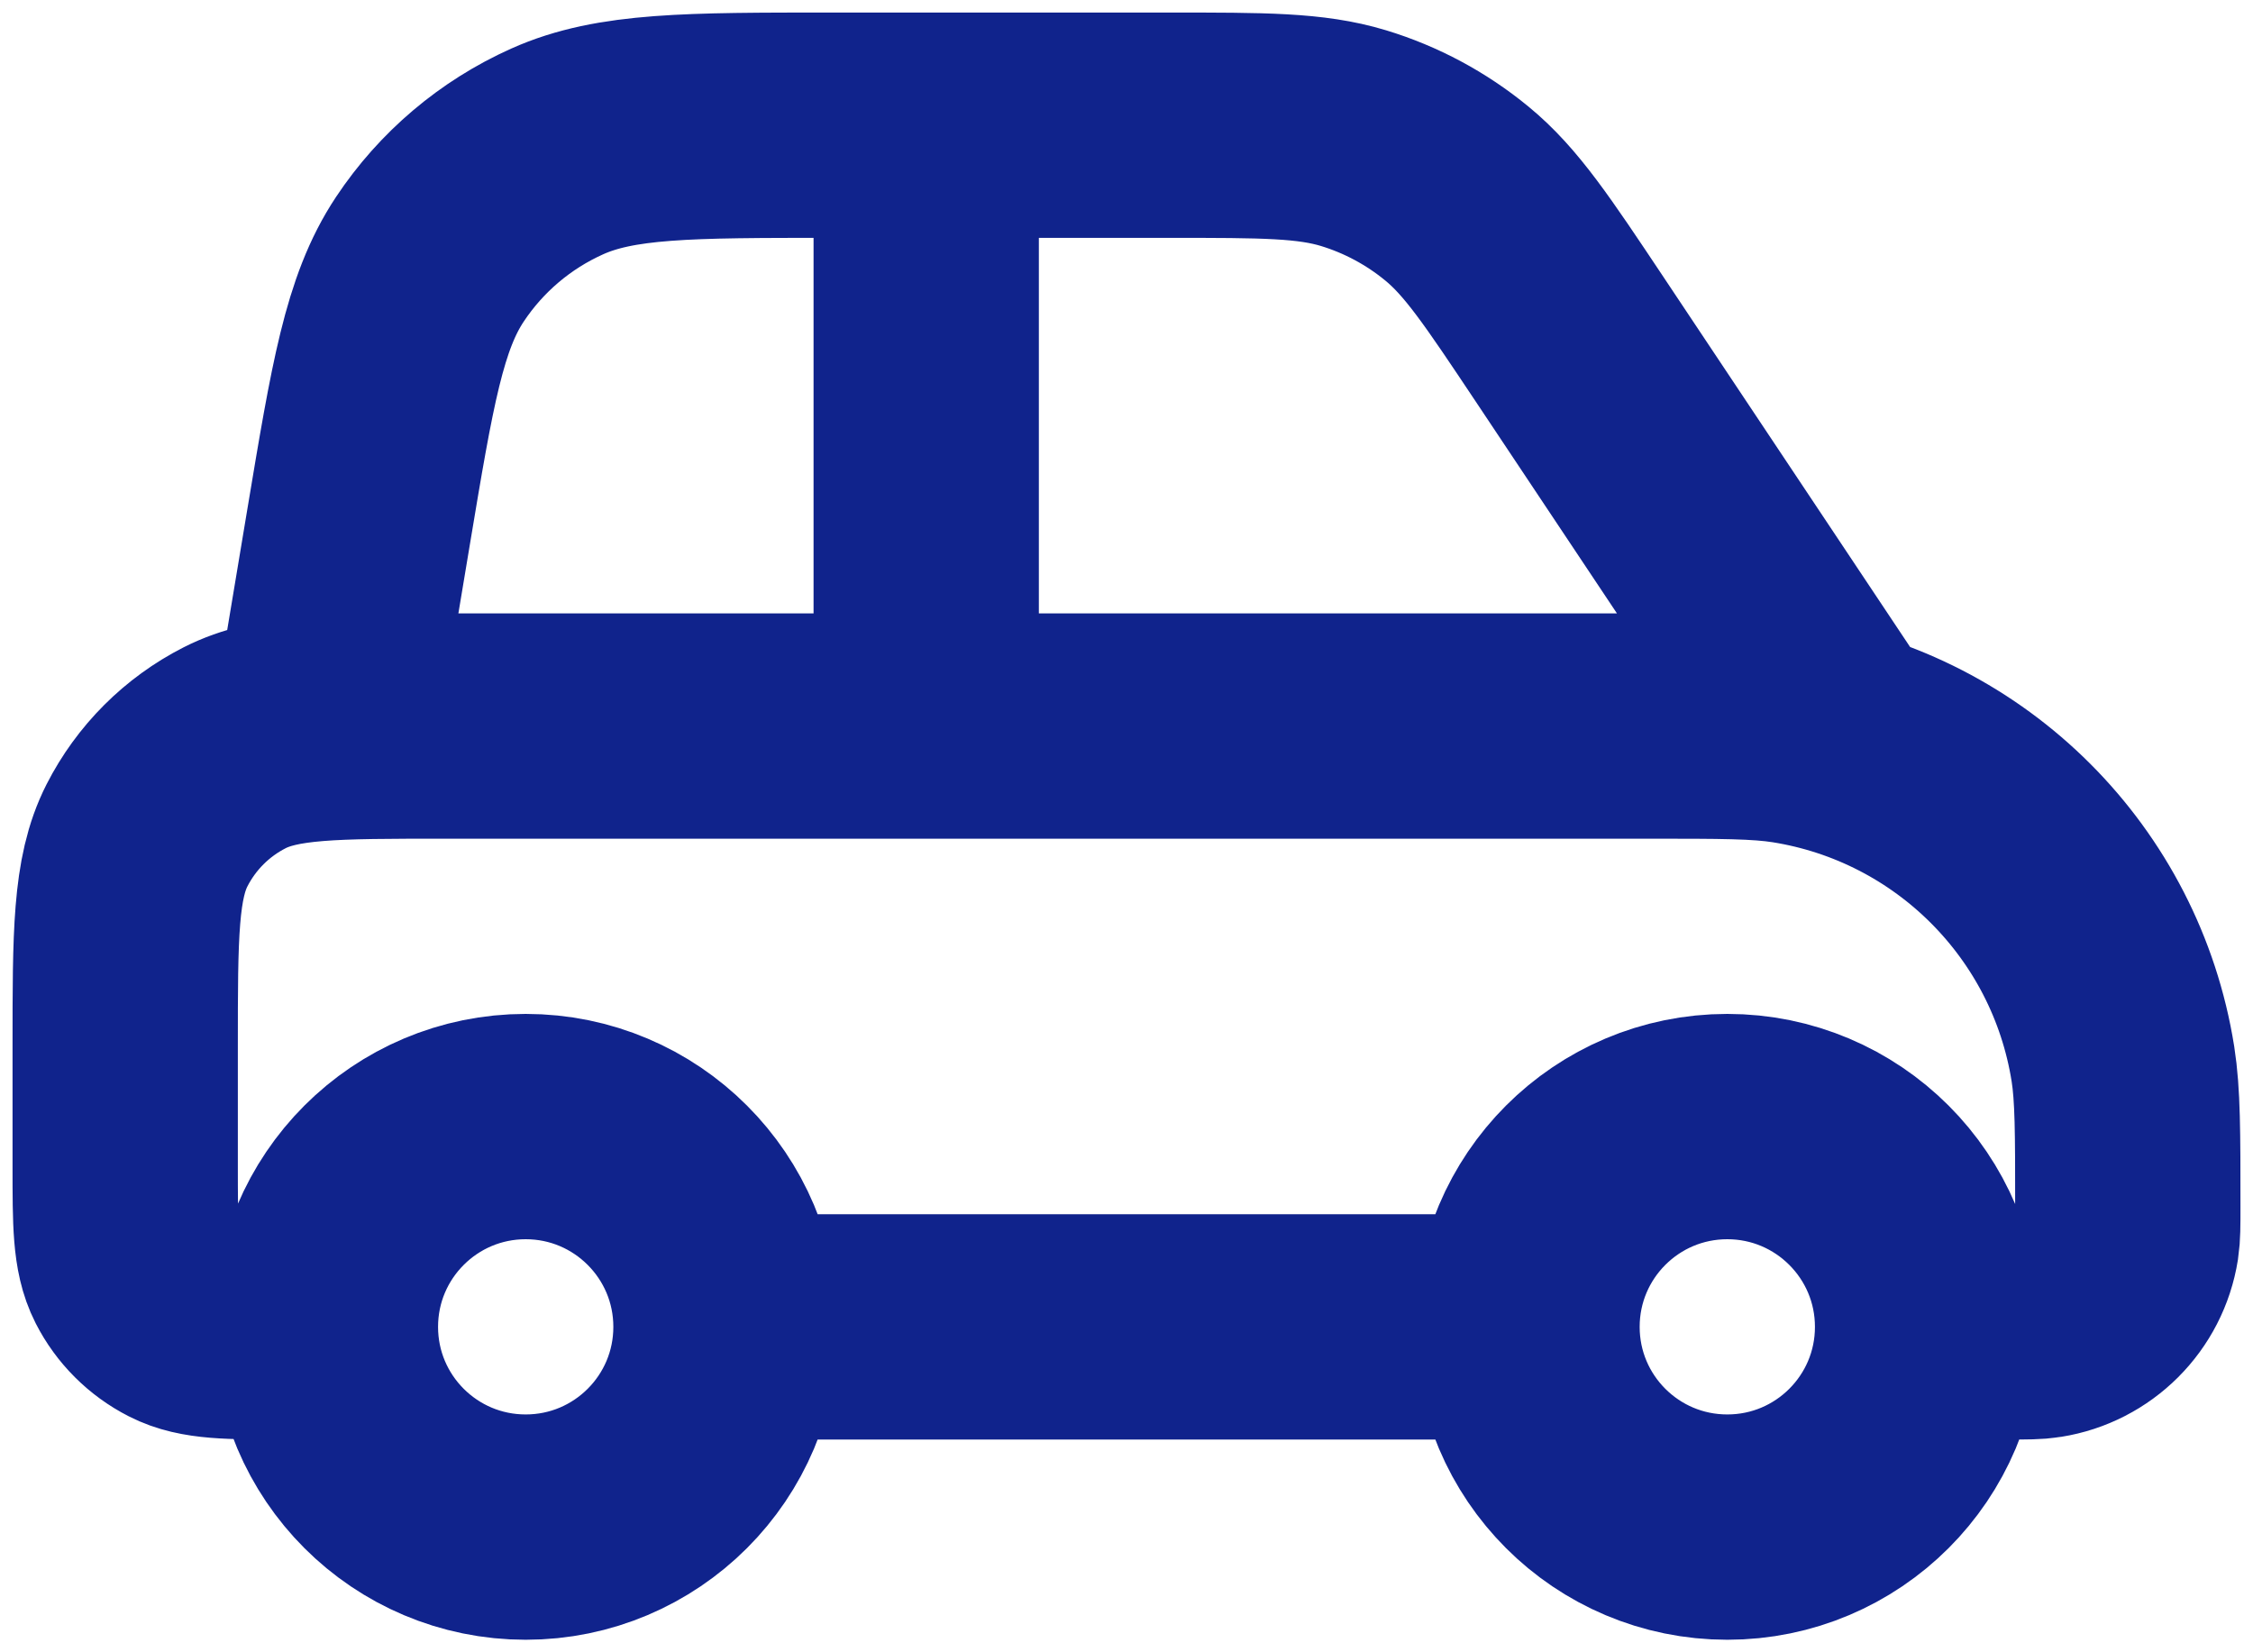 <svg width="30" height="22" viewBox="0 0 30 22" fill="none" xmlns="http://www.w3.org/2000/svg">
<path d="M9.667 17.667H20.333M9.667 17.667C9.667 19.14 8.473 20.333 7 20.333C5.527 20.333 4.333 19.14 4.333 17.667M9.667 17.667C9.667 16.194 8.473 15 7 15C5.527 15 4.333 16.194 4.333 17.667M20.333 17.667C20.333 19.14 21.527 20.333 23 20.333C24.473 20.333 25.667 19.14 25.667 17.667M20.333 17.667C20.333 16.194 21.527 15 23 15C24.473 15 25.667 16.194 25.667 17.667M4.333 17.667H3.8C3.053 17.667 2.68 17.667 2.395 17.521C2.144 17.393 1.94 17.19 1.812 16.939C1.667 16.654 1.667 16.28 1.667 15.533V13.933C1.667 12.44 1.667 11.693 1.957 11.123C2.213 10.621 2.621 10.213 3.123 9.957C3.693 9.667 4.44 9.667 5.933 9.667H21.933C22.924 9.667 23.42 9.667 23.834 9.732C26.116 10.094 27.906 11.884 28.268 14.166C28.333 14.58 28.333 15.076 28.333 16.067C28.333 16.314 28.333 16.438 28.317 16.542C28.227 17.113 27.779 17.56 27.209 17.65C27.105 17.667 26.981 17.667 26.733 17.667H25.667M12.333 1.667V9.667M4.333 9.667L4.775 7.015C5.092 5.115 5.25 4.165 5.724 3.452C6.142 2.823 6.729 2.326 7.418 2.017C8.199 1.667 9.162 1.667 11.088 1.667H15.575C16.827 1.667 17.453 1.667 18.022 1.839C18.525 1.992 18.993 2.243 19.399 2.577C19.858 2.954 20.205 3.475 20.9 4.517L24.333 9.667" stroke="#10238C" stroke-width="3" stroke-linecap="round" stroke-linejoin="round"/>
</svg>
